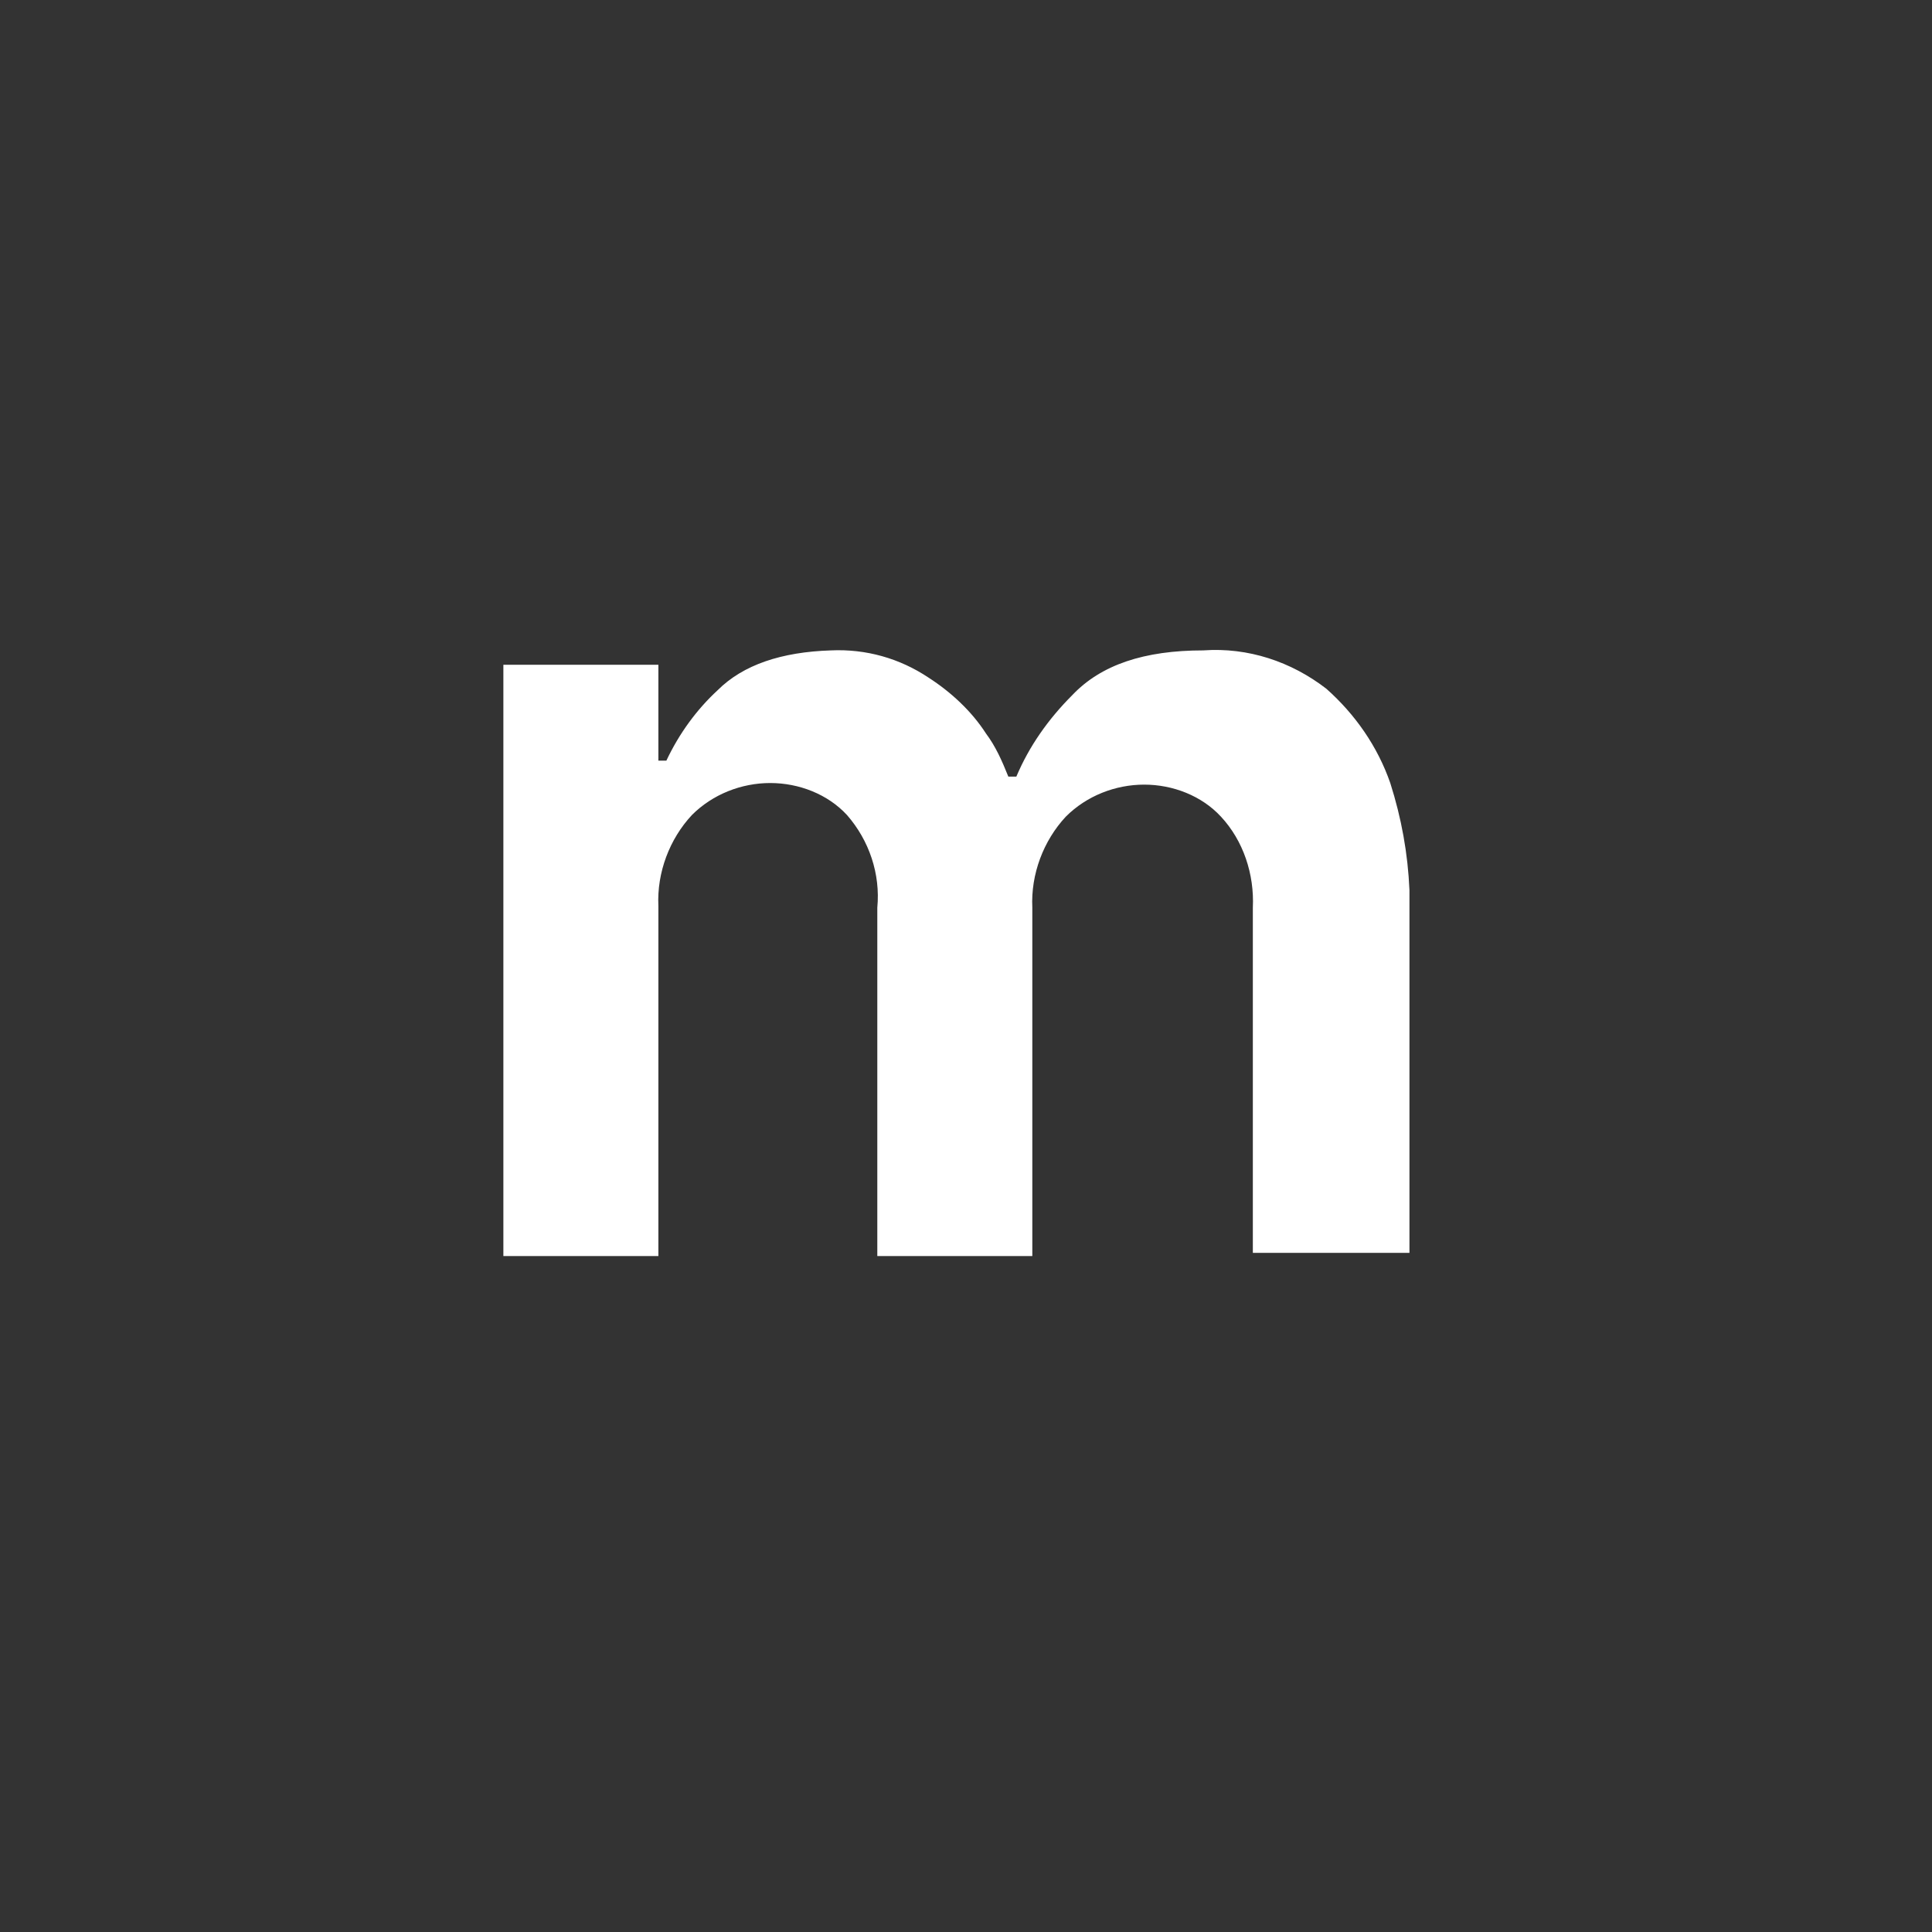 <?xml version="1.0" encoding="utf-8"?>
<!-- Generator: Adobe Illustrator 24.3.0, SVG Export Plug-In . SVG Version: 6.00 Build 0)  -->
<svg version="1.1" id="Laag_1" xmlns="http://www.w3.org/2000/svg" xmlns:xlink="http://www.w3.org/1999/xlink" x="0px" y="0px"
	 viewBox="0 0 120.9 120.9" style="enable-background:new 0 0 120.9 120.9;" xml:space="preserve">
<rect x="0" y="0" width="120.9" height="120.9" fill="#333333" stroke="none"/>
<style type="text/css">
	.st0{fill:#FFFFFF;}
</style>
<path class="st0" d="M31.5,41.6h9.7v6h0.5c0.8-1.7,1.9-3.2,3.2-4.4c1.6-1.6,4-2.4,7.1-2.5c2.2-0.1,4.3,0.5,6.1,1.7
	c1.4,0.9,2.7,2.1,3.6,3.5c0.6,0.8,1,1.7,1.4,2.7h0.5c0.8-1.9,2-3.6,3.5-5.1c1.8-1.9,4.5-2.8,8.2-2.8c2.8-0.2,5.5,0.7,7.7,2.4
	c1.8,1.6,3.2,3.6,4,5.9c0.7,2.2,1.1,4.4,1.2,6.7v22.7h-9.8V56.8c0.1-2.1-0.6-4.2-2-5.7c-1.2-1.3-3-2-4.8-2c-1.8,0-3.6,0.7-4.9,2
	c-1.4,1.5-2.2,3.6-2.1,5.7v21.8h-9.7V56.8c0.2-2.1-0.5-4.2-1.9-5.8c-1.2-1.3-3-2-4.8-2c-1.8,0-3.6,0.7-4.9,2
	c-1.4,1.5-2.2,3.6-2.1,5.7v21.9h-9.7V41.6z"/>
</svg>

